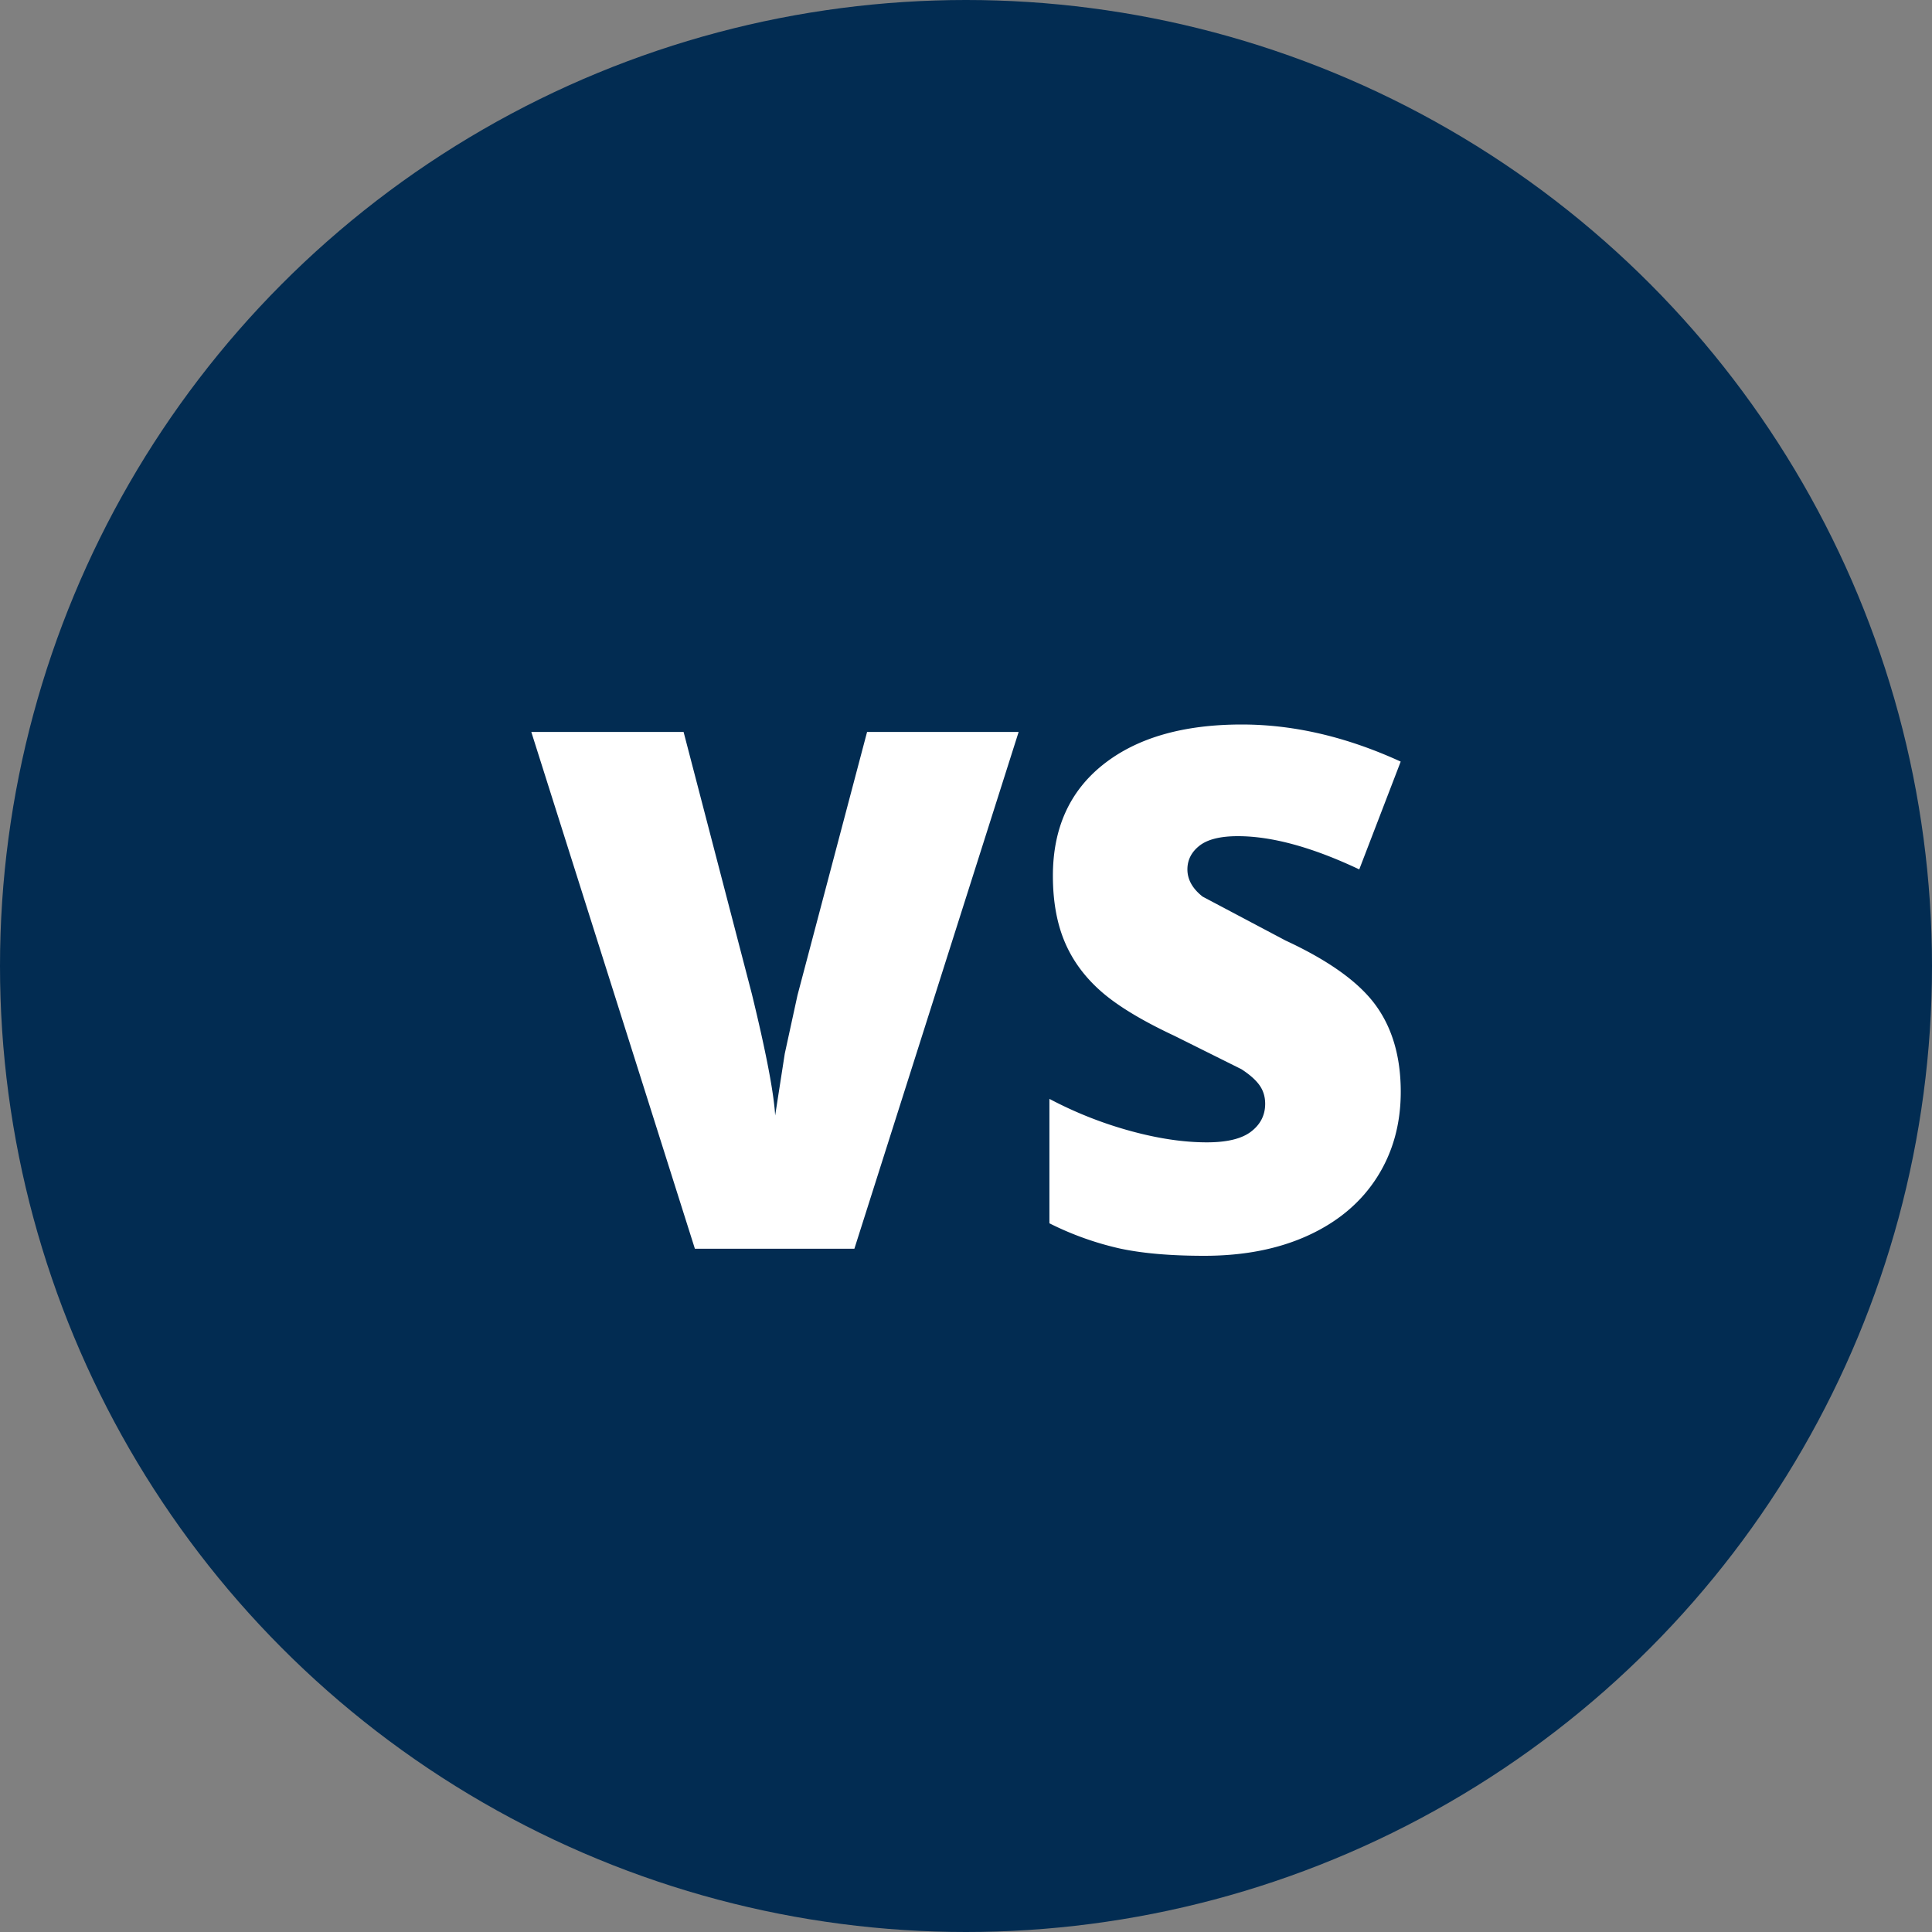 <svg xmlns="http://www.w3.org/2000/svg" width="40" height="40" fill-rule="evenodd" xmlns:v="https://vecta.io/nano"><rect width="100%" height="100%" fill="#808080" stroke="none"/><circle fill="#022c52" cx="20" cy="20" r="20"/><path d="M17.689 25.854l3.401-10.7h-3.138l-1.441 5.452-.263 1.208-.199 1.281c-.028-.473-.189-1.312-.483-2.518h0l-1.413-5.423H11l3.387 10.7h3.302zm7.243.146c.828 0 1.55-.143 2.166-.428s1.086-.686 1.413-1.2.49-1.104.49-1.767c0-.722-.174-1.321-.522-1.797s-.969-.921-1.864-1.336l-1.715-.908c-.211-.166-.316-.354-.316-.564 0-.195.083-.359.249-.49s.431-.198.795-.198c.705 0 1.543.229 2.514.688h0L29 15.768c-1.117-.512-2.213-.768-3.288-.768-1.217 0-2.173.276-2.869.827s-1.044 1.32-1.044 2.305c0 .527.082.983.245 1.369s.414.727.753 1.025.846.605 1.523.922l1.381.688c.173.112.298.223.376.333s.117.238.117.384c0 .234-.097.426-.291.575s-.499.223-.916.223c-.483 0-1.013-.079-1.591-.238s-1.134-.379-1.669-.662h0v2.576a6.33 6.33 0 0 0 1.463.523c.469.1 1.049.15 1.74.15z" fill="#fff" fill-rule="nonzero"/></svg>